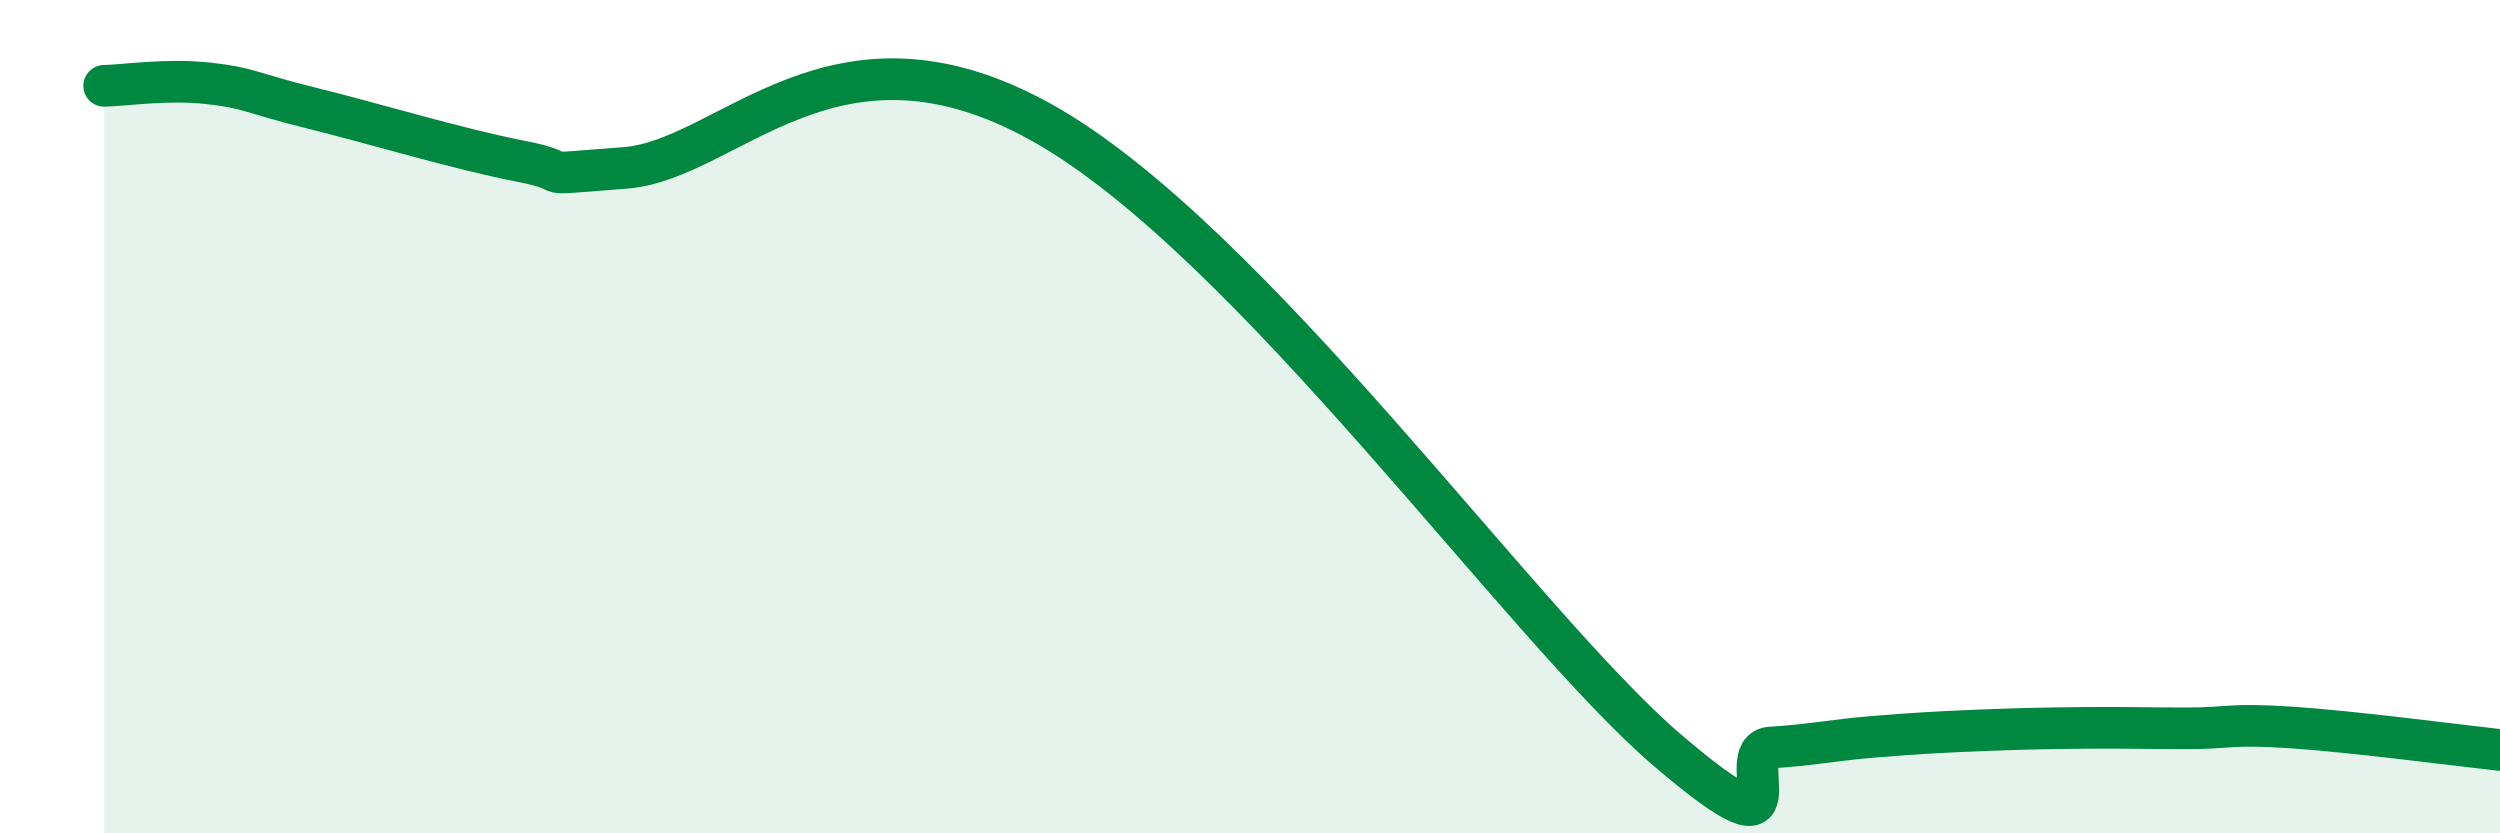 
    <svg width="60" height="20" viewBox="0 0 60 20" xmlns="http://www.w3.org/2000/svg">
      <path
        d="M 2.5,2.06 C 3,2.05 4,1.89 5,2 C 6,2.11 6,2.23 7.5,2.6 C 9,2.97 11,3.58 12.5,3.87 C 14,4.16 12.5,4.22 15,4.03 C 17.5,3.84 20,0.15 25,2.94 C 30,5.73 36.5,14.99 40,17.99 C 43.5,20.99 41.5,18 42.5,17.94 C 43.5,17.88 44,17.76 45,17.68 C 46,17.6 46.5,17.57 47.5,17.53 C 48.5,17.49 49,17.48 50,17.47 C 51,17.46 51.5,17.48 52.5,17.48 C 53.5,17.48 53.5,17.36 55,17.46 C 56.5,17.56 59,17.89 60,18L60 20L2.5 20Z"
        fill="#008740"
        opacity="0.1"
        stroke-linecap="round"
        stroke-linejoin="round"
      />
      <path
        d="M 2.5,2.06 C 3,2.05 4,1.89 5,2 C 6,2.11 6,2.23 7.5,2.6 C 9,2.97 11,3.58 12.5,3.87 C 14,4.16 12.5,4.22 15,4.03 C 17.5,3.84 20,0.15 25,2.94 C 30,5.73 36.5,14.99 40,17.99 C 43.5,20.99 41.5,18 42.5,17.94 C 43.5,17.88 44,17.76 45,17.68 C 46,17.6 46.5,17.57 47.5,17.53 C 48.5,17.49 49,17.48 50,17.47 C 51,17.46 51.5,17.48 52.5,17.48 C 53.5,17.48 53.5,17.36 55,17.46 C 56.5,17.56 59,17.89 60,18"
        stroke="#008740"
        stroke-width="1"
        fill="none"
        stroke-linecap="round"
        stroke-linejoin="round"
      />
    </svg>
  